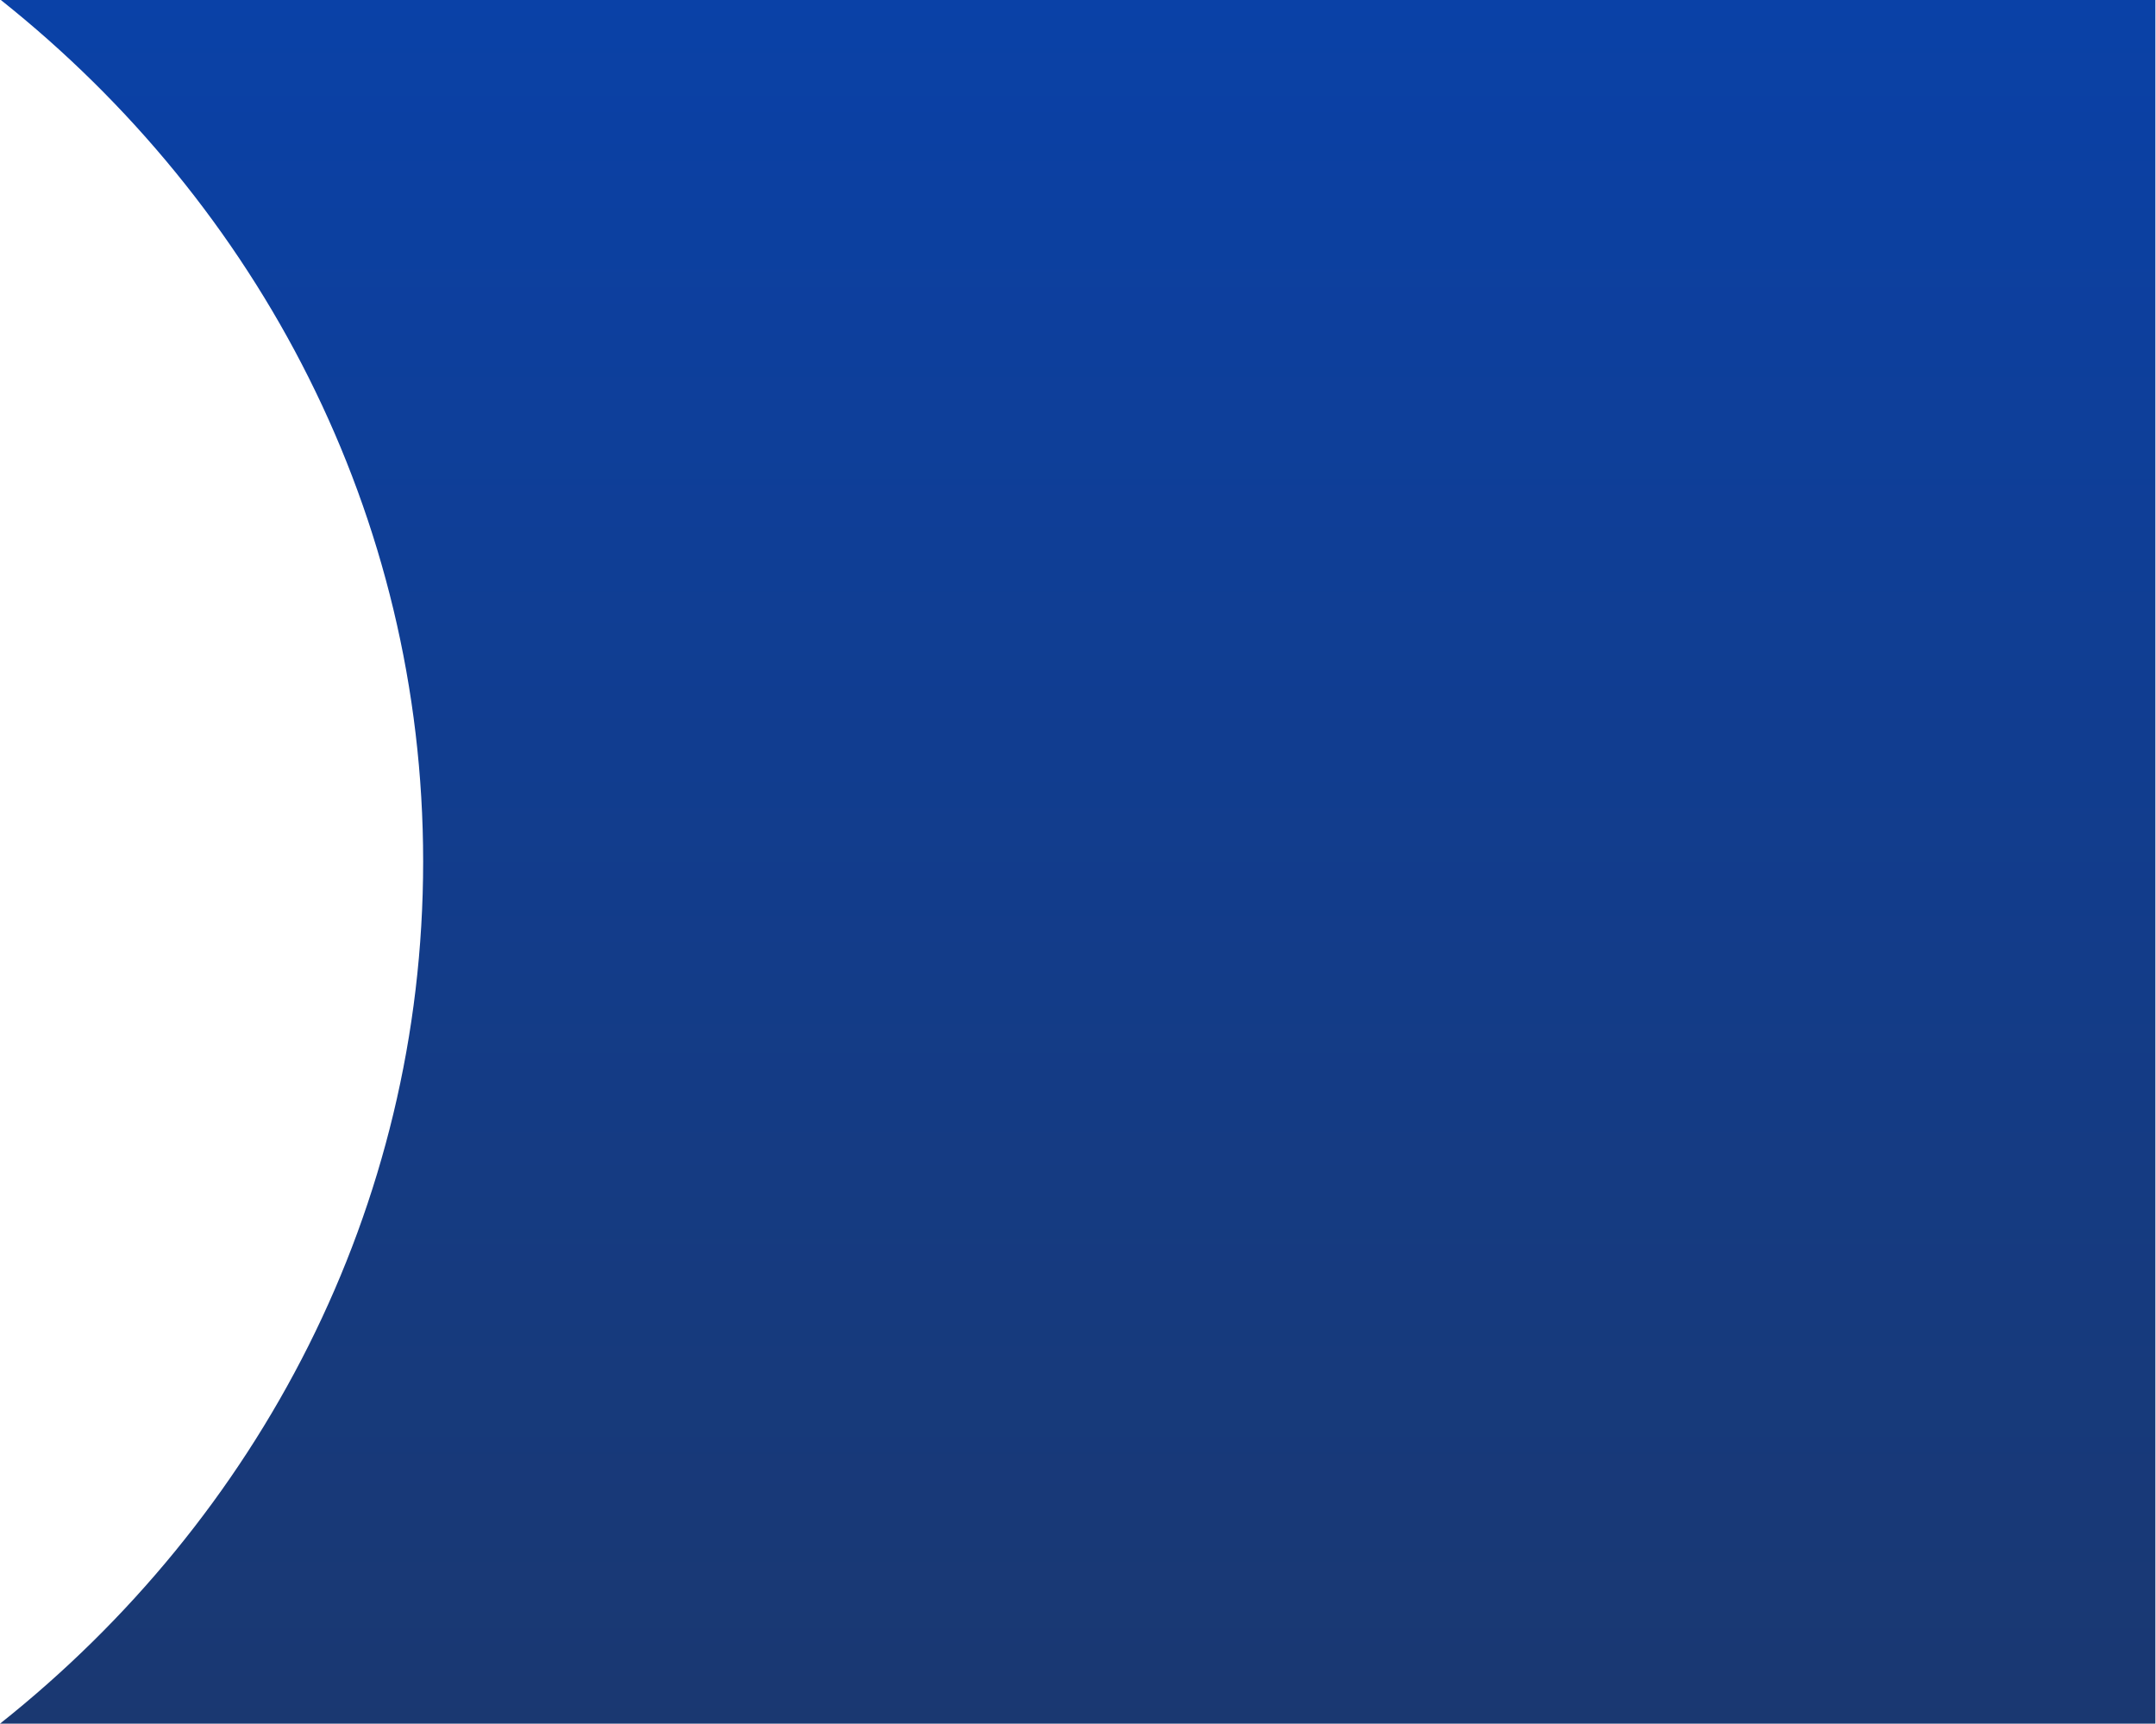 <?xml version="1.0" encoding="UTF-8"?> <svg xmlns="http://www.w3.org/2000/svg" width="3251" height="2599" fill="none"><path fill="url(#a)" fill-rule="evenodd" d="M1.258 0C390.293 309.442 638.06 776.479 638.06 1299c0 523.08-248.301 990.57-638.06 1300h3250.06V0z" clip-rule="evenodd"></path><defs><linearGradient id="a" x1="1625.03" x2="1625.03" y1="0" y2="2599" gradientUnits="userSpaceOnUse"><stop stop-color="#0A41A7"></stop><stop offset="1" stop-color="#1A3871"></stop></linearGradient></defs></svg> 